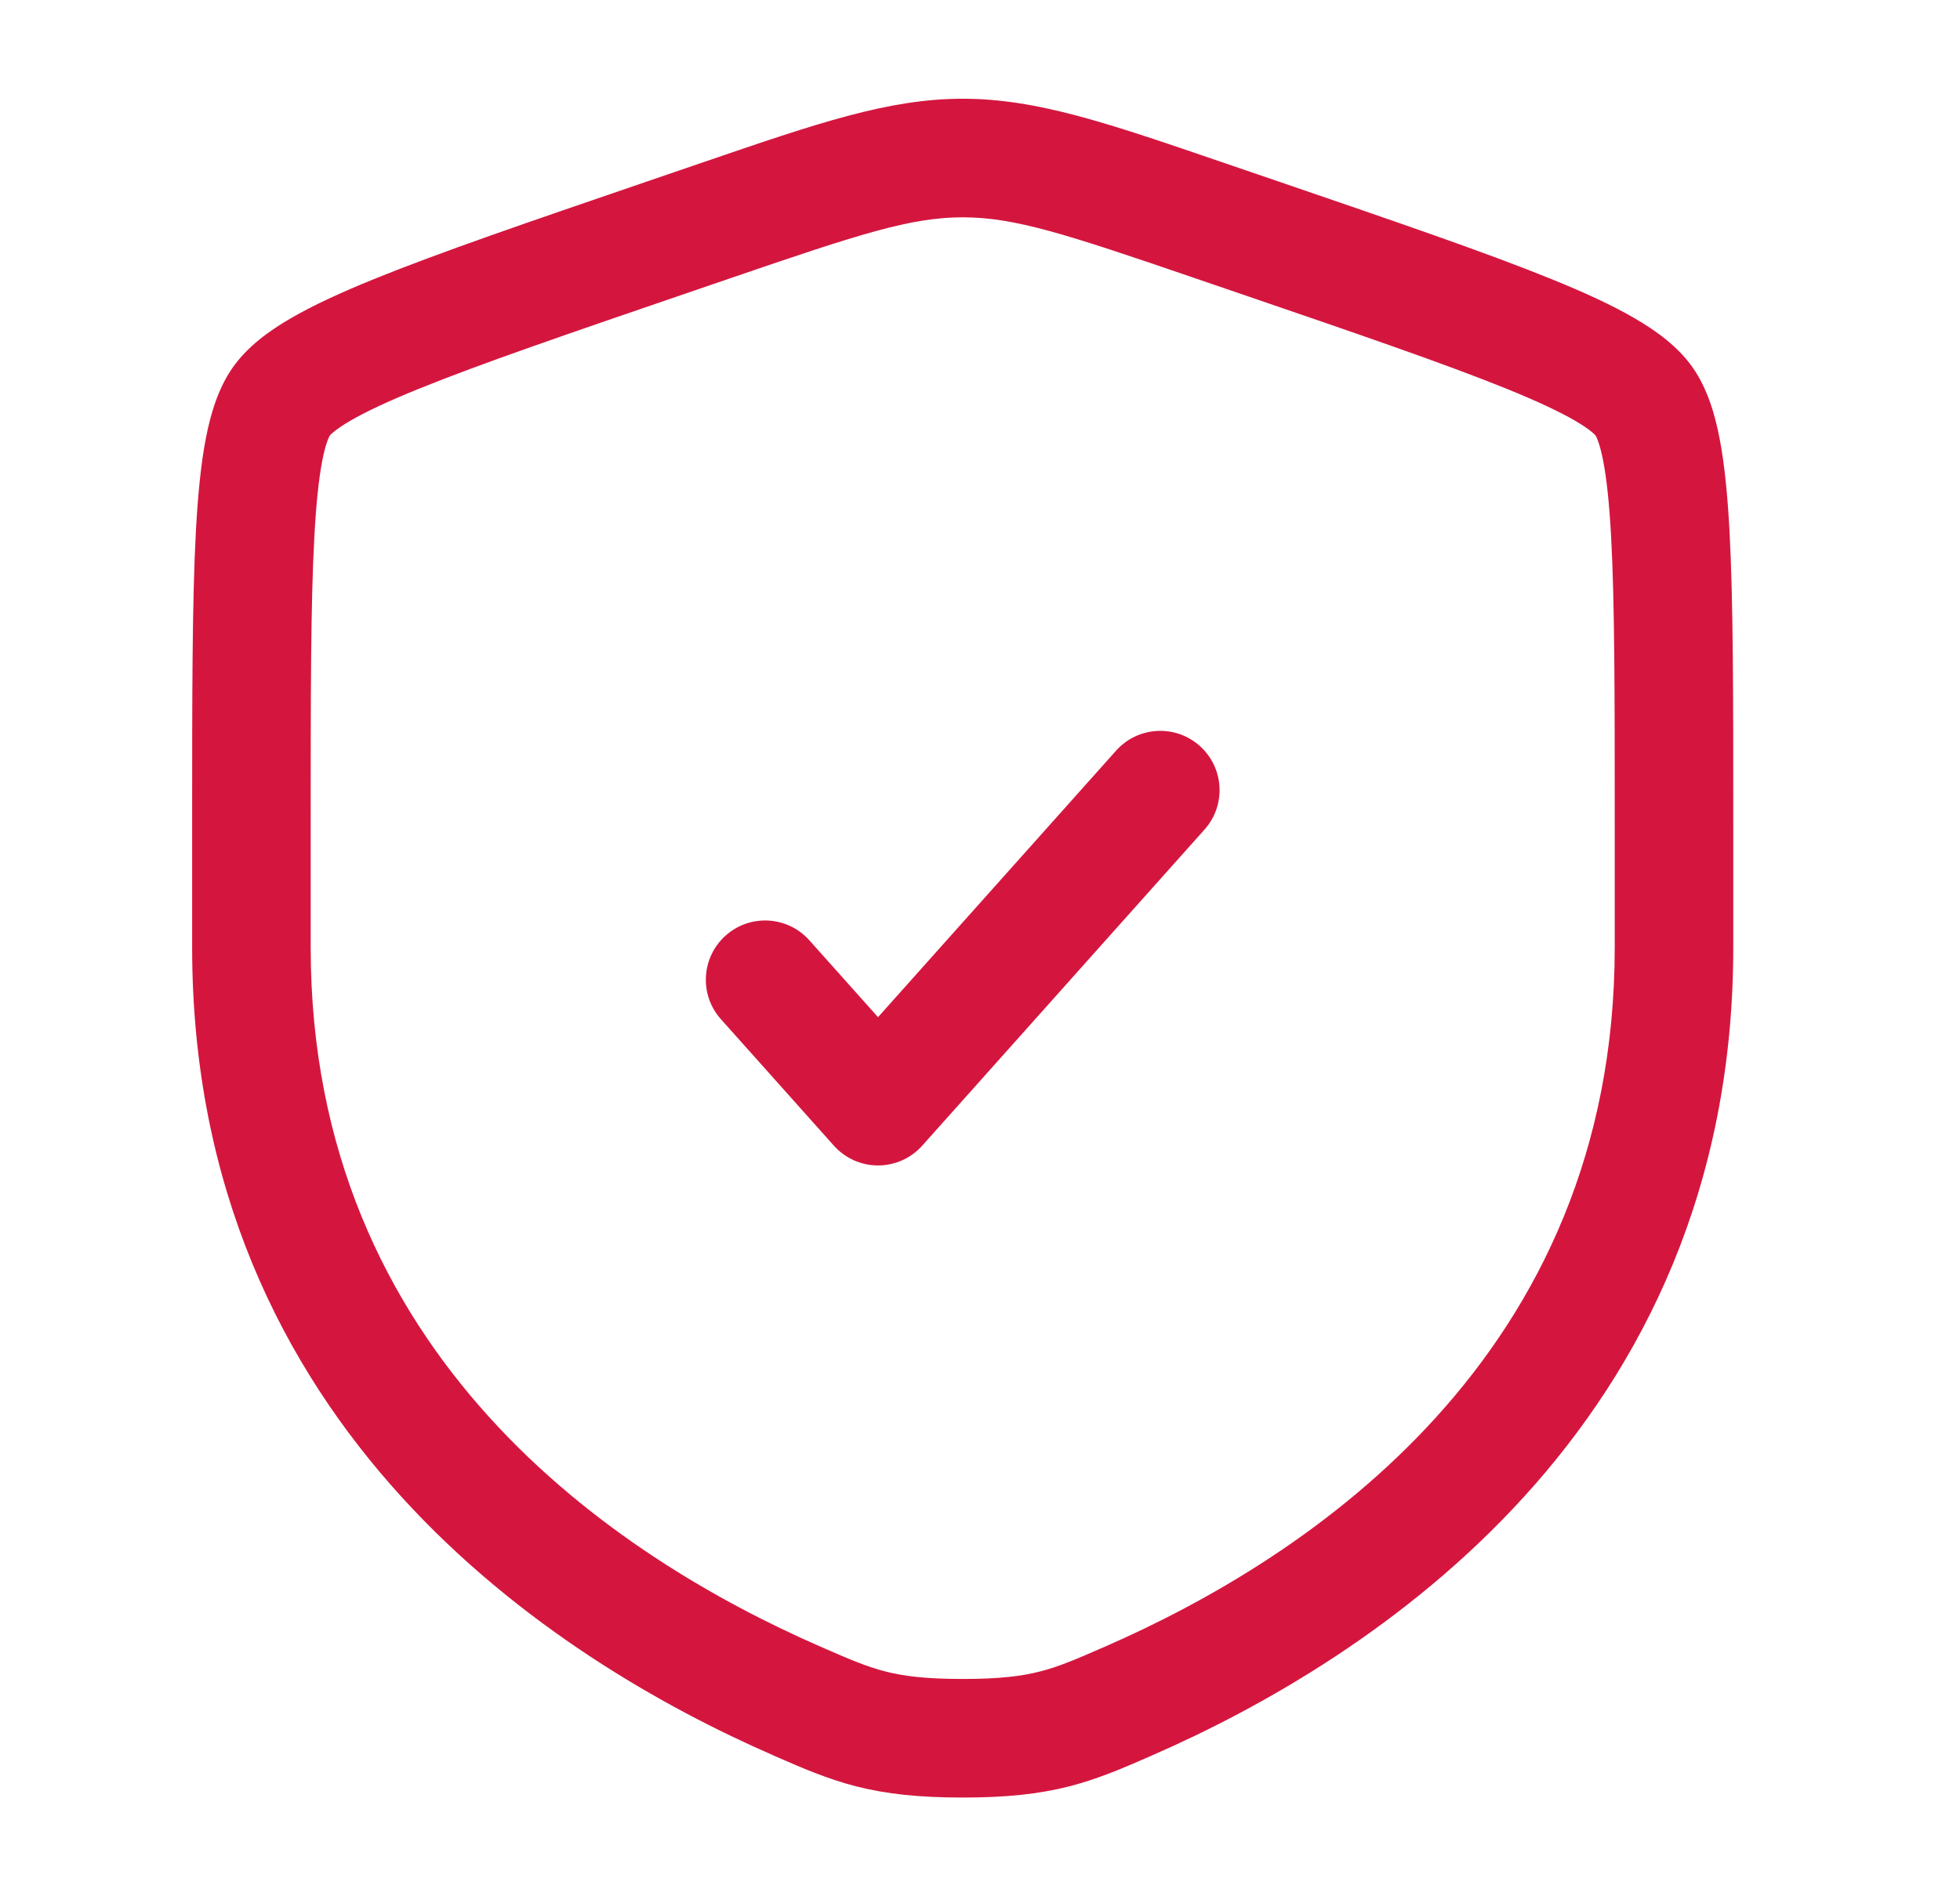 <svg xmlns="http://www.w3.org/2000/svg" width="31" height="30" viewBox="0 0 31 30" fill="none"><g id="Outline / Security / Shield Check"><g id="Vector"><path d="M19.051 13.124C19.396 12.738 19.362 12.146 18.976 11.801C18.59 11.456 17.997 11.489 17.652 11.876L13.887 16.092L12.801 14.876C12.456 14.489 11.863 14.456 11.477 14.801C11.091 15.146 11.057 15.738 11.402 16.124L13.188 18.124C13.366 18.324 13.62 18.438 13.887 18.438C14.154 18.438 14.409 18.324 14.587 18.124L19.051 13.124Z" fill="#D4163F"></path><path fill-rule="evenodd" clip-rule="evenodd" d="M15.227 1.562C14.055 1.562 12.936 1.946 11.131 2.564L10.222 2.875C8.37 3.509 6.941 3.998 5.918 4.414C5.403 4.623 4.96 4.826 4.603 5.033C4.259 5.232 3.915 5.481 3.681 5.814C3.45 6.144 3.33 6.549 3.255 6.939C3.177 7.344 3.13 7.831 3.099 8.389C3.039 9.498 3.039 11.017 3.039 12.987V14.989C3.039 22.616 8.799 26.272 12.225 27.768L12.258 27.783C12.683 27.969 13.082 28.143 13.541 28.261C14.025 28.384 14.54 28.438 15.227 28.438C15.913 28.438 16.428 28.384 16.912 28.261C17.371 28.143 17.77 27.969 18.195 27.783L18.229 27.768C21.654 26.272 27.414 22.616 27.414 14.989V12.987C27.414 11.017 27.414 9.498 27.354 8.389C27.323 7.831 27.276 7.344 27.198 6.939C27.123 6.549 27.003 6.144 26.772 5.814C26.538 5.481 26.194 5.232 25.85 5.033C25.494 4.826 25.051 4.623 24.535 4.414C23.512 3.998 22.083 3.509 20.232 2.875L19.322 2.564C17.517 1.946 16.398 1.562 15.227 1.562ZM11.577 4.393C13.595 3.702 14.404 3.438 15.227 3.438C16.049 3.438 16.858 3.702 18.876 4.393L19.592 4.638C21.483 5.285 22.861 5.758 23.83 6.151C24.313 6.347 24.663 6.512 24.909 6.654C25.03 6.725 25.114 6.783 25.169 6.828C25.217 6.867 25.235 6.889 25.237 6.892C25.24 6.896 25.255 6.922 25.277 6.983C25.302 7.053 25.33 7.154 25.357 7.294C25.412 7.577 25.453 7.966 25.482 8.491C25.539 9.543 25.539 11.01 25.539 13.021V14.989C25.539 21.458 20.702 24.642 17.478 26.05C17.014 26.253 16.746 26.368 16.447 26.444C16.162 26.517 15.814 26.562 15.227 26.562C14.639 26.562 14.291 26.517 14.006 26.444C13.707 26.368 13.439 26.253 12.975 26.05C9.751 24.642 4.914 21.458 4.914 14.989V13.021C4.914 11.01 4.914 9.543 4.972 8.491C5 7.966 5.042 7.577 5.096 7.294C5.123 7.154 5.151 7.053 5.176 6.983C5.198 6.922 5.213 6.896 5.216 6.892C5.218 6.889 5.236 6.867 5.284 6.828C5.339 6.783 5.423 6.725 5.544 6.654C5.79 6.512 6.14 6.347 6.624 6.151C7.592 5.758 8.971 5.285 10.861 4.638L11.577 4.393Z" fill="#D4163F"></path></g></g></svg>